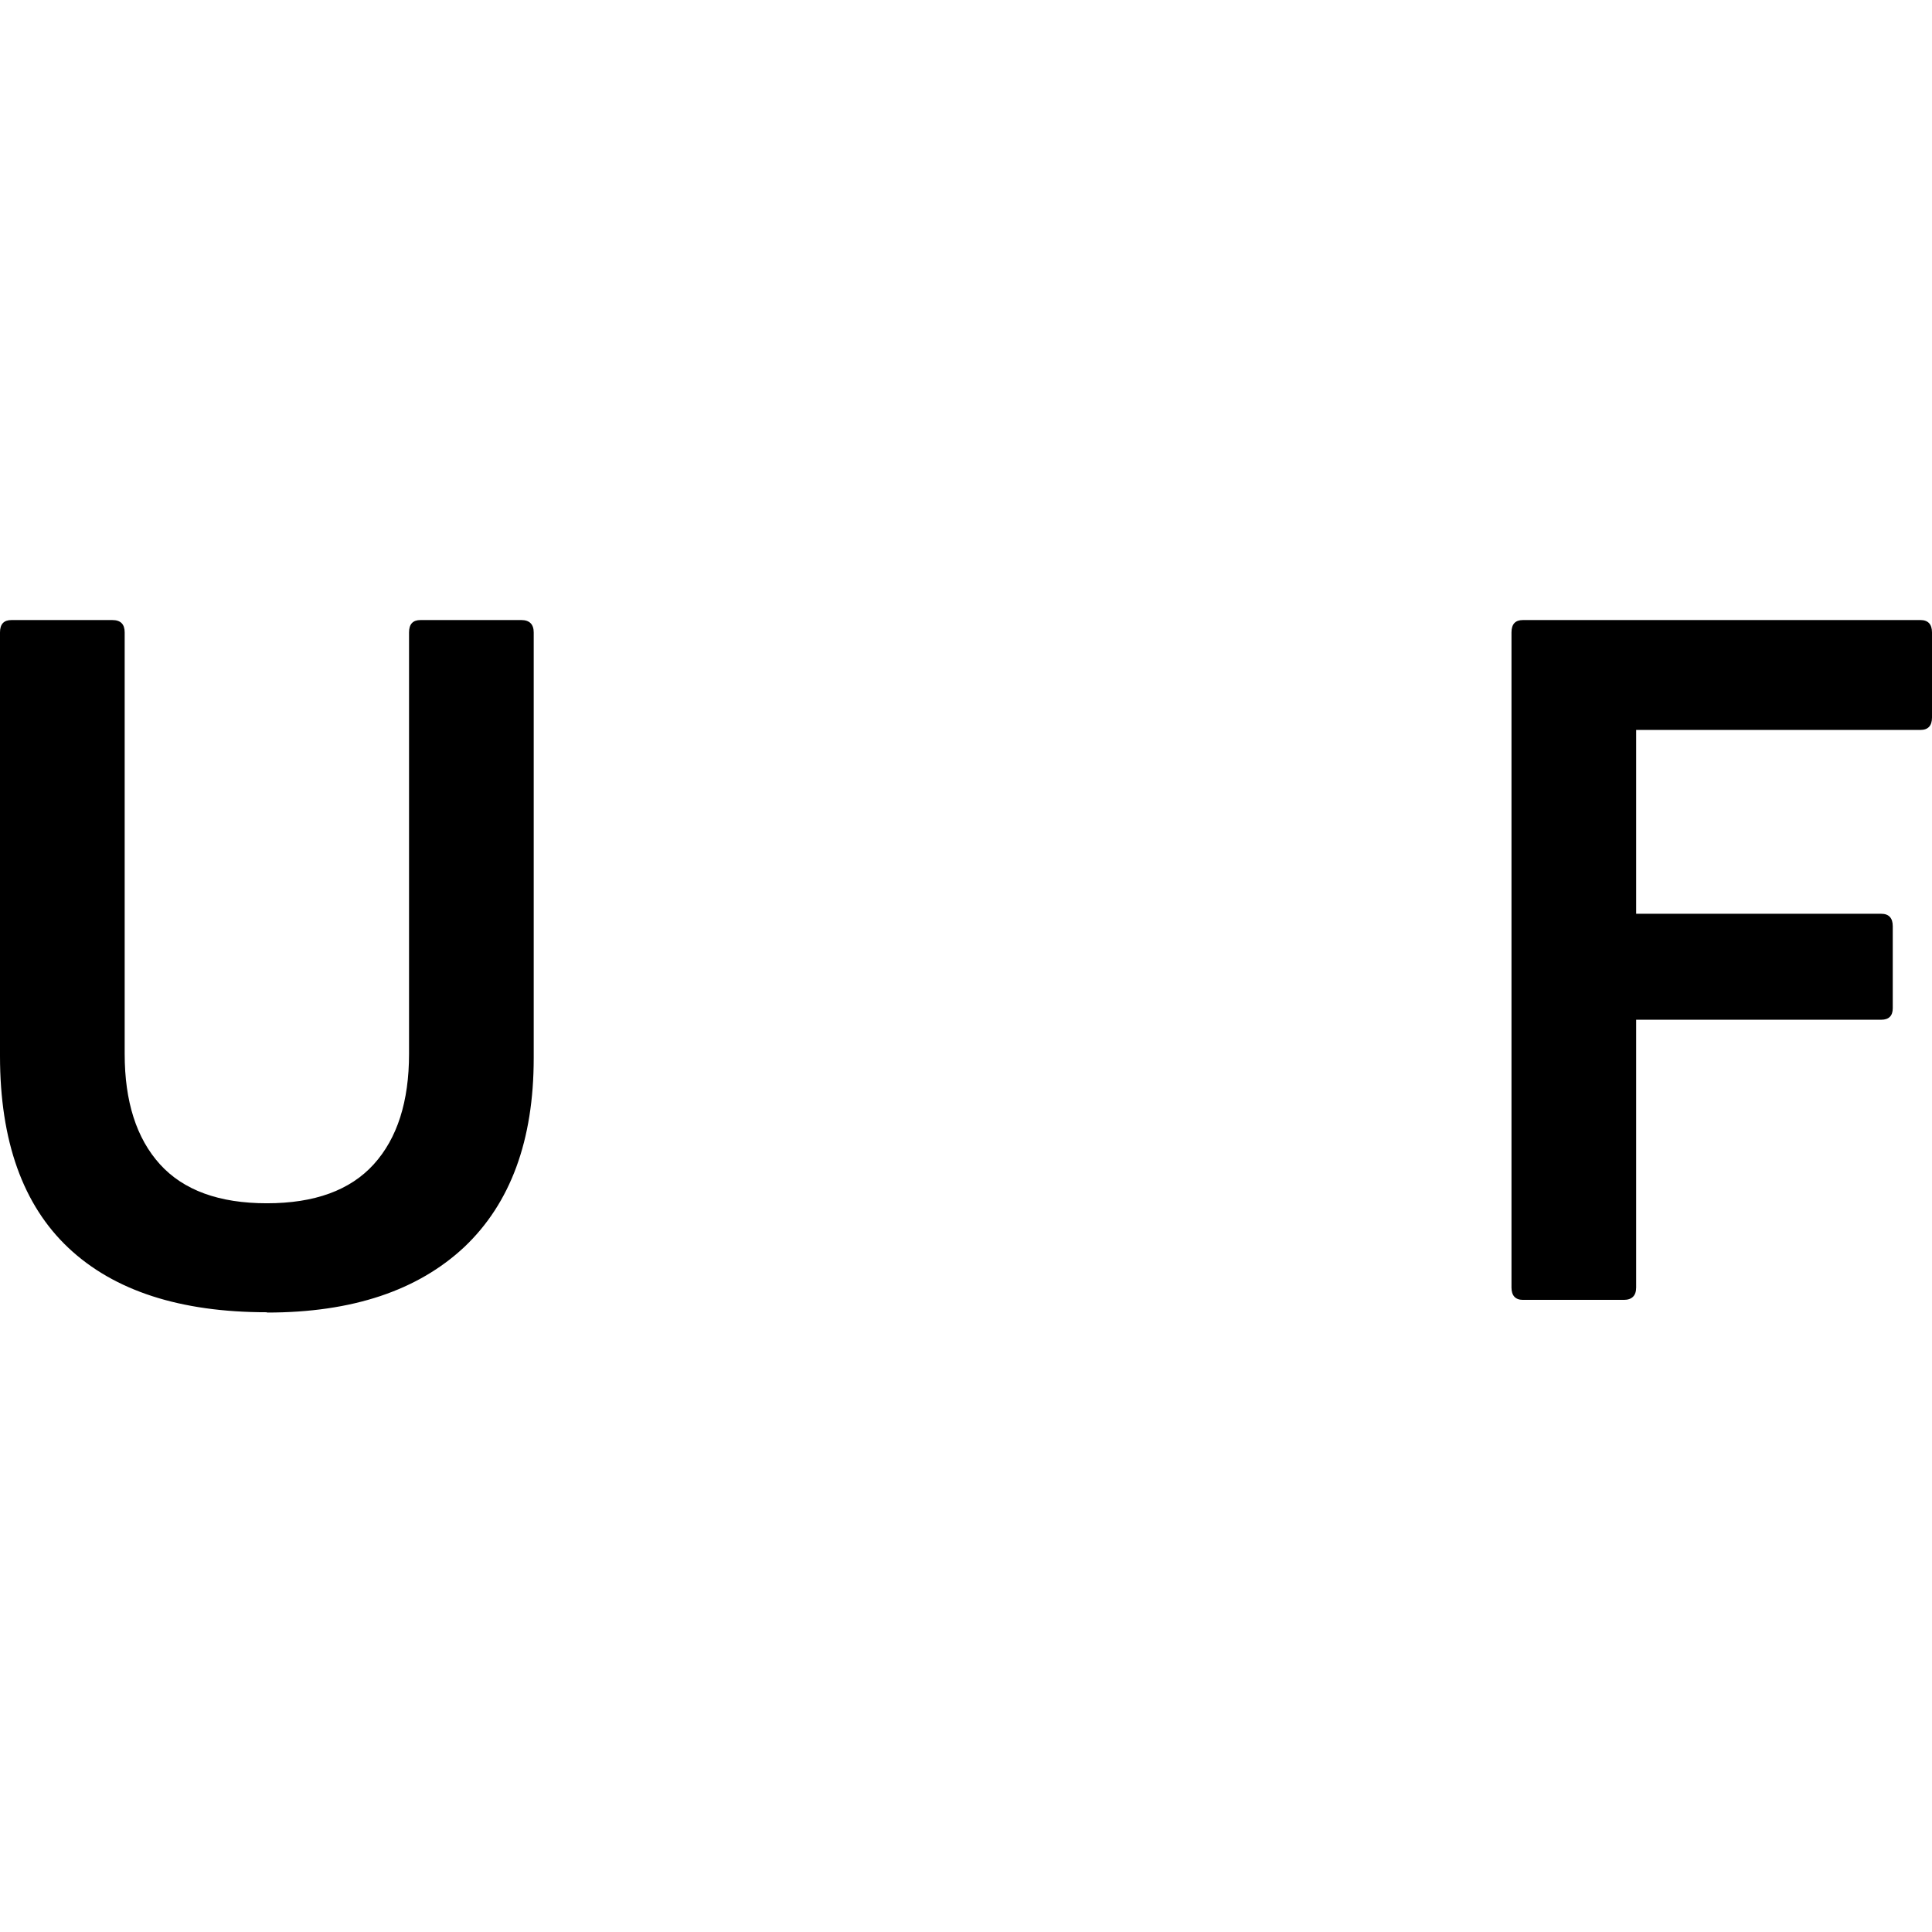 <svg xmlns="http://www.w3.org/2000/svg" data-name="Ebene 1" viewBox="0 0 64 64"><path d="M8.84 43.47c-2.87 0-5.06-.71-6.57-2.13C.76 39.92 0 37.8 0 34.98V20.95c0-.28.13-.41.38-.41h3.34c.28 0 .41.14.41.41v13.96c0 1.58.39 2.8 1.17 3.66.78.86 1.96 1.29 3.54 1.29s2.76-.43 3.54-1.29c.78-.86 1.17-2.08 1.17-3.66V20.95c0-.28.13-.41.38-.41h3.34c.27 0 .41.14.41.41v14.1c0 2.73-.77 4.81-2.3 6.26-1.54 1.44-3.71 2.17-6.53 2.17Zm41.61-.41c-.25 0-.38-.14-.38-.41v-21.7c0-.28.13-.41.38-.41h13.17c.25 0 .38.14.38.41v2.82c0 .27-.13.41-.38.41H54.2v6.09h8.12c.25 0 .38.14.38.41v2.72c0 .25-.13.38-.38.38H54.2v8.87c0 .27-.14.41-.41.41h-3.34Z"/></svg>
